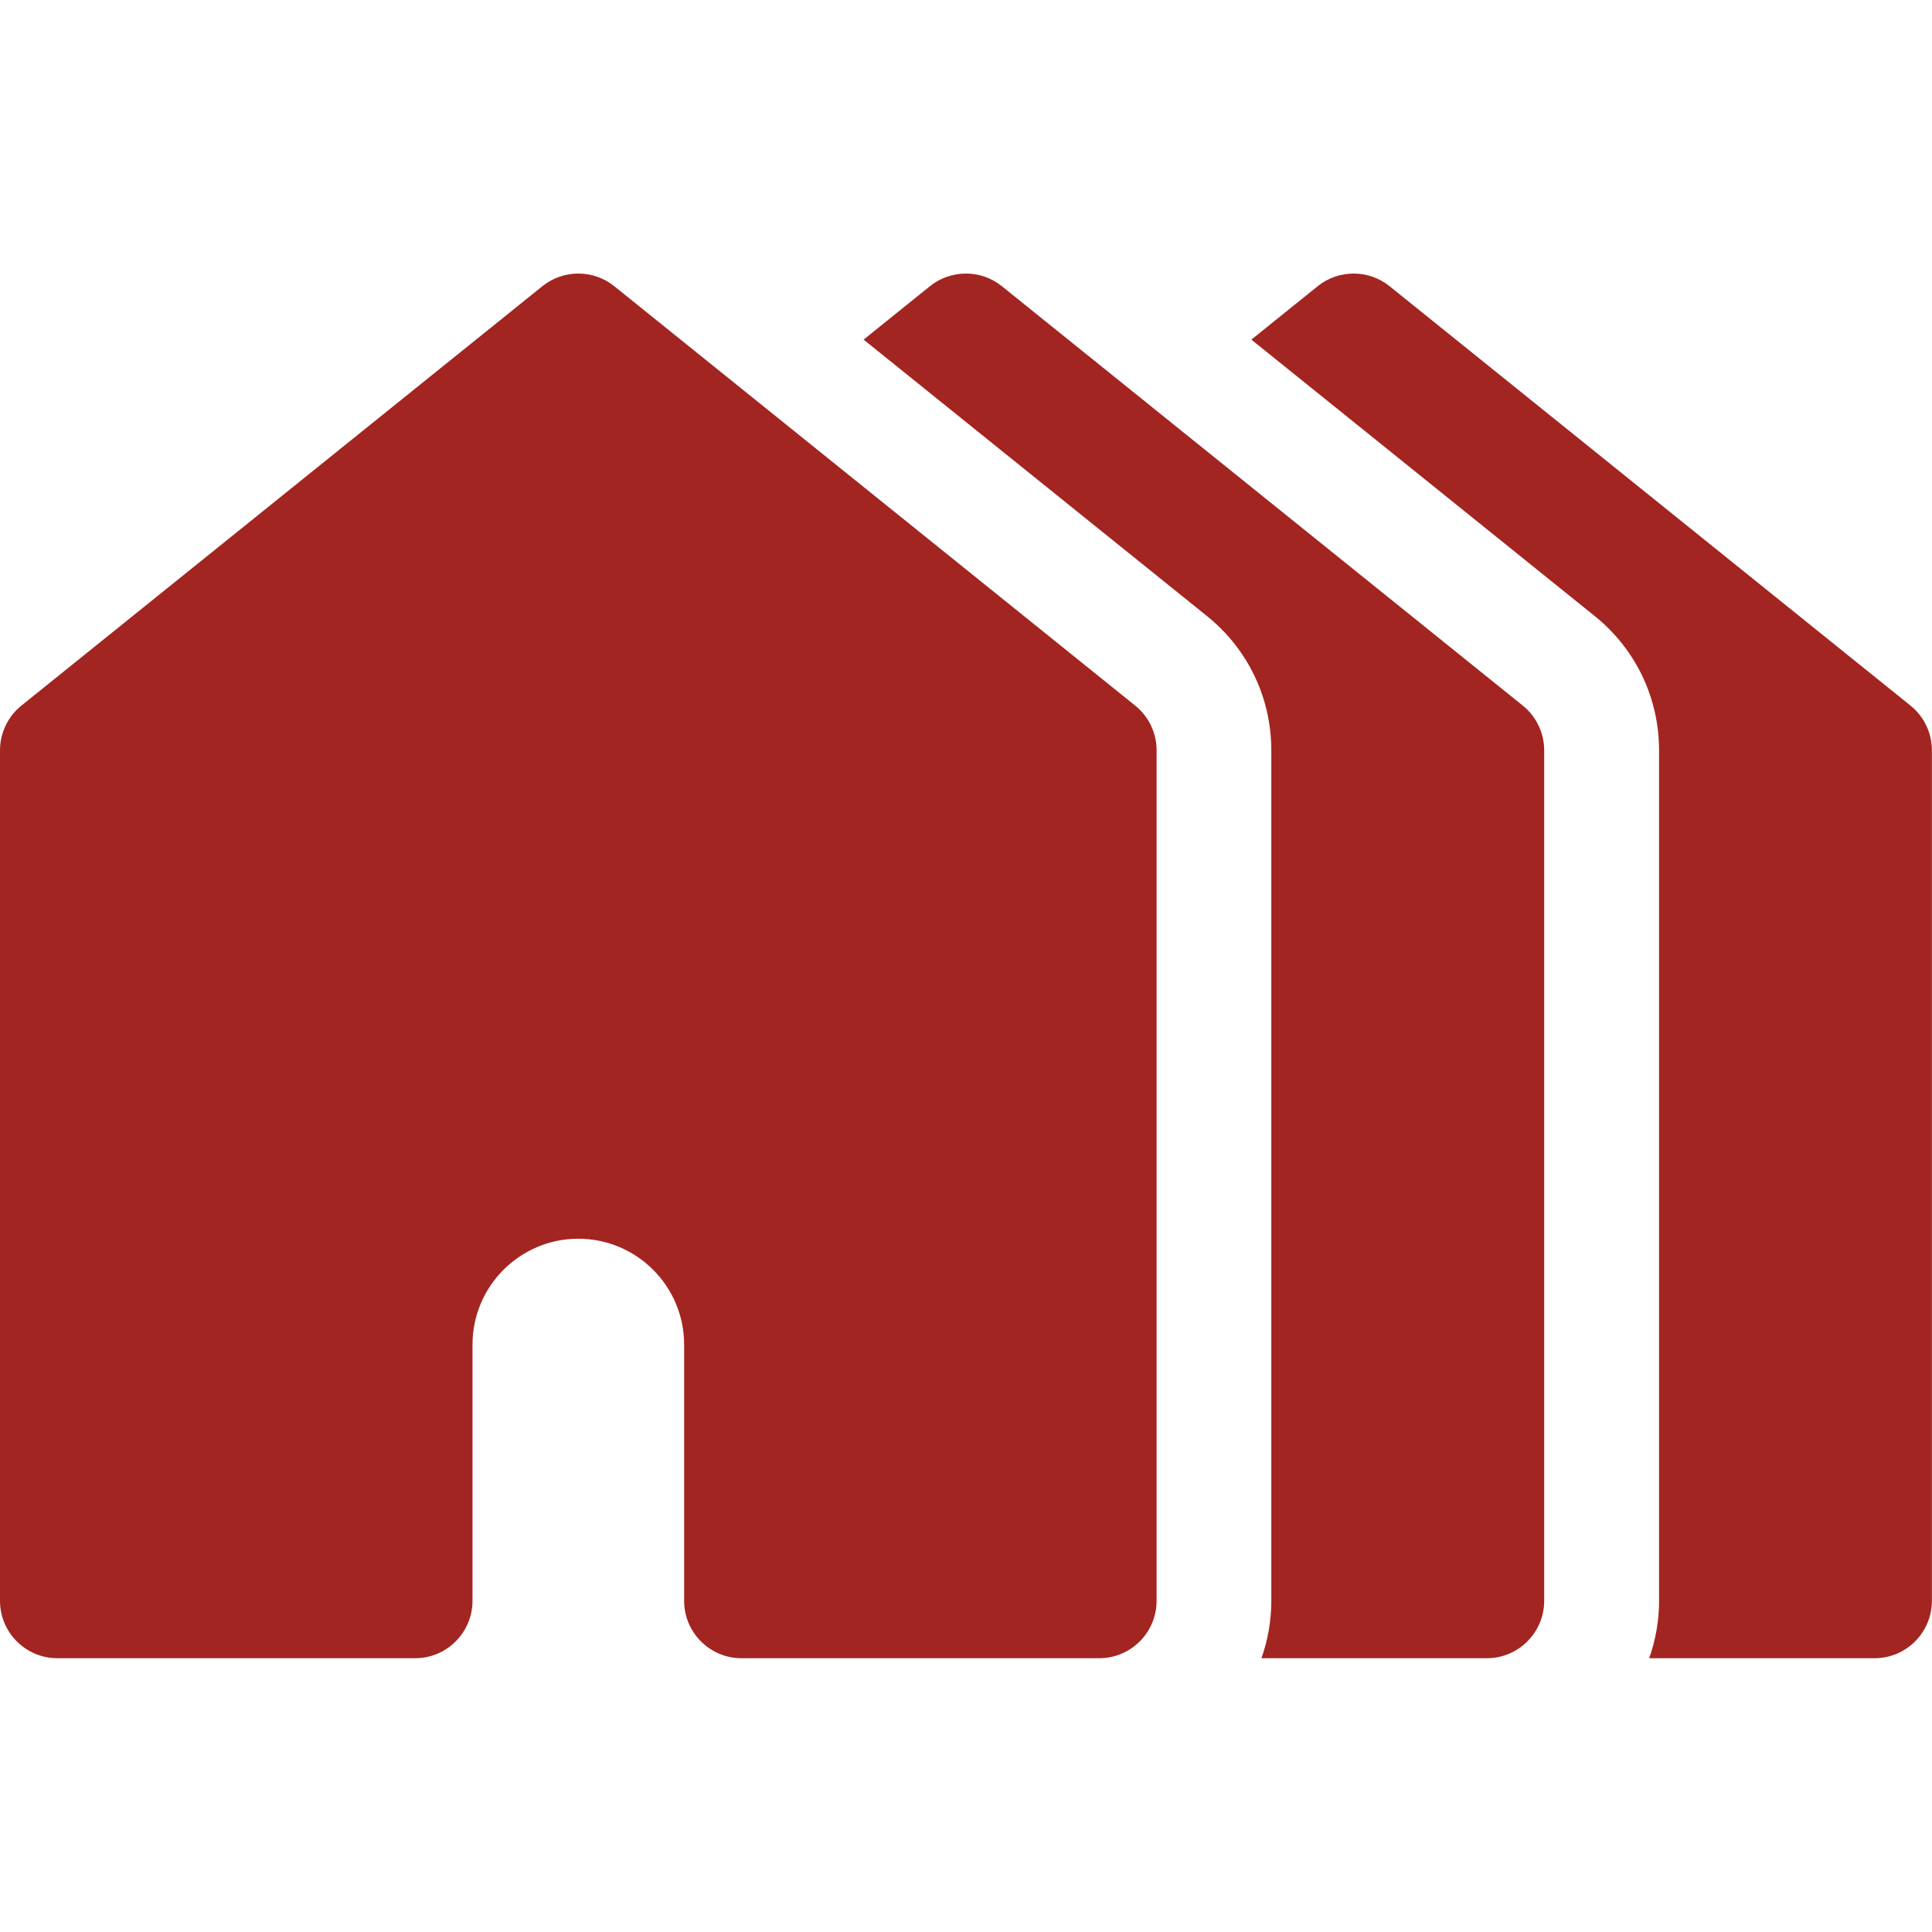<svg width="37" height="37" viewBox="0 0 37 37" fill="none" xmlns="http://www.w3.org/2000/svg">
<path d="M36.588 13.513L26.613 5.482C26.211 5.158 25.637 5.158 25.234 5.482L23.965 6.504L30.543 11.8C31.325 12.43 31.773 13.366 31.773 14.37V30.657C31.773 31.042 31.706 31.412 31.584 31.757H35.899C36.506 31.757 36.998 31.264 36.998 30.657V14.37C36.998 14.037 36.848 13.722 36.588 13.513Z" fill="#A22521"/>
<path d="M29.163 13.513L19.188 5.482C18.785 5.158 18.211 5.158 17.808 5.482L16.539 6.504L23.117 11.8C23.899 12.43 24.347 13.366 24.347 14.37V30.657C24.347 31.042 24.28 31.413 24.158 31.757H28.473C29.08 31.757 29.573 31.264 29.573 30.657V14.37C29.573 14.037 29.422 13.722 29.163 13.513Z" fill="#A22521"/>
<path d="M21.74 13.513L11.765 5.482C11.363 5.158 10.789 5.158 10.386 5.482L0.41 13.513C0.151 13.722 0 14.037 0 14.37V30.657C0 31.264 0.492 31.757 1.1 31.757H7.949C8.556 31.757 9.049 31.264 9.049 30.657V25.75C9.049 24.632 9.958 23.723 11.075 23.723C12.193 23.723 13.102 24.632 13.102 25.75V30.657C13.102 31.264 13.594 31.757 14.201 31.757H14.788H15.95H21.05C21.658 31.757 22.15 31.264 22.15 30.657V14.37C22.15 14.037 22 13.722 21.74 13.513Z" fill="#A22521"/>
</svg>
